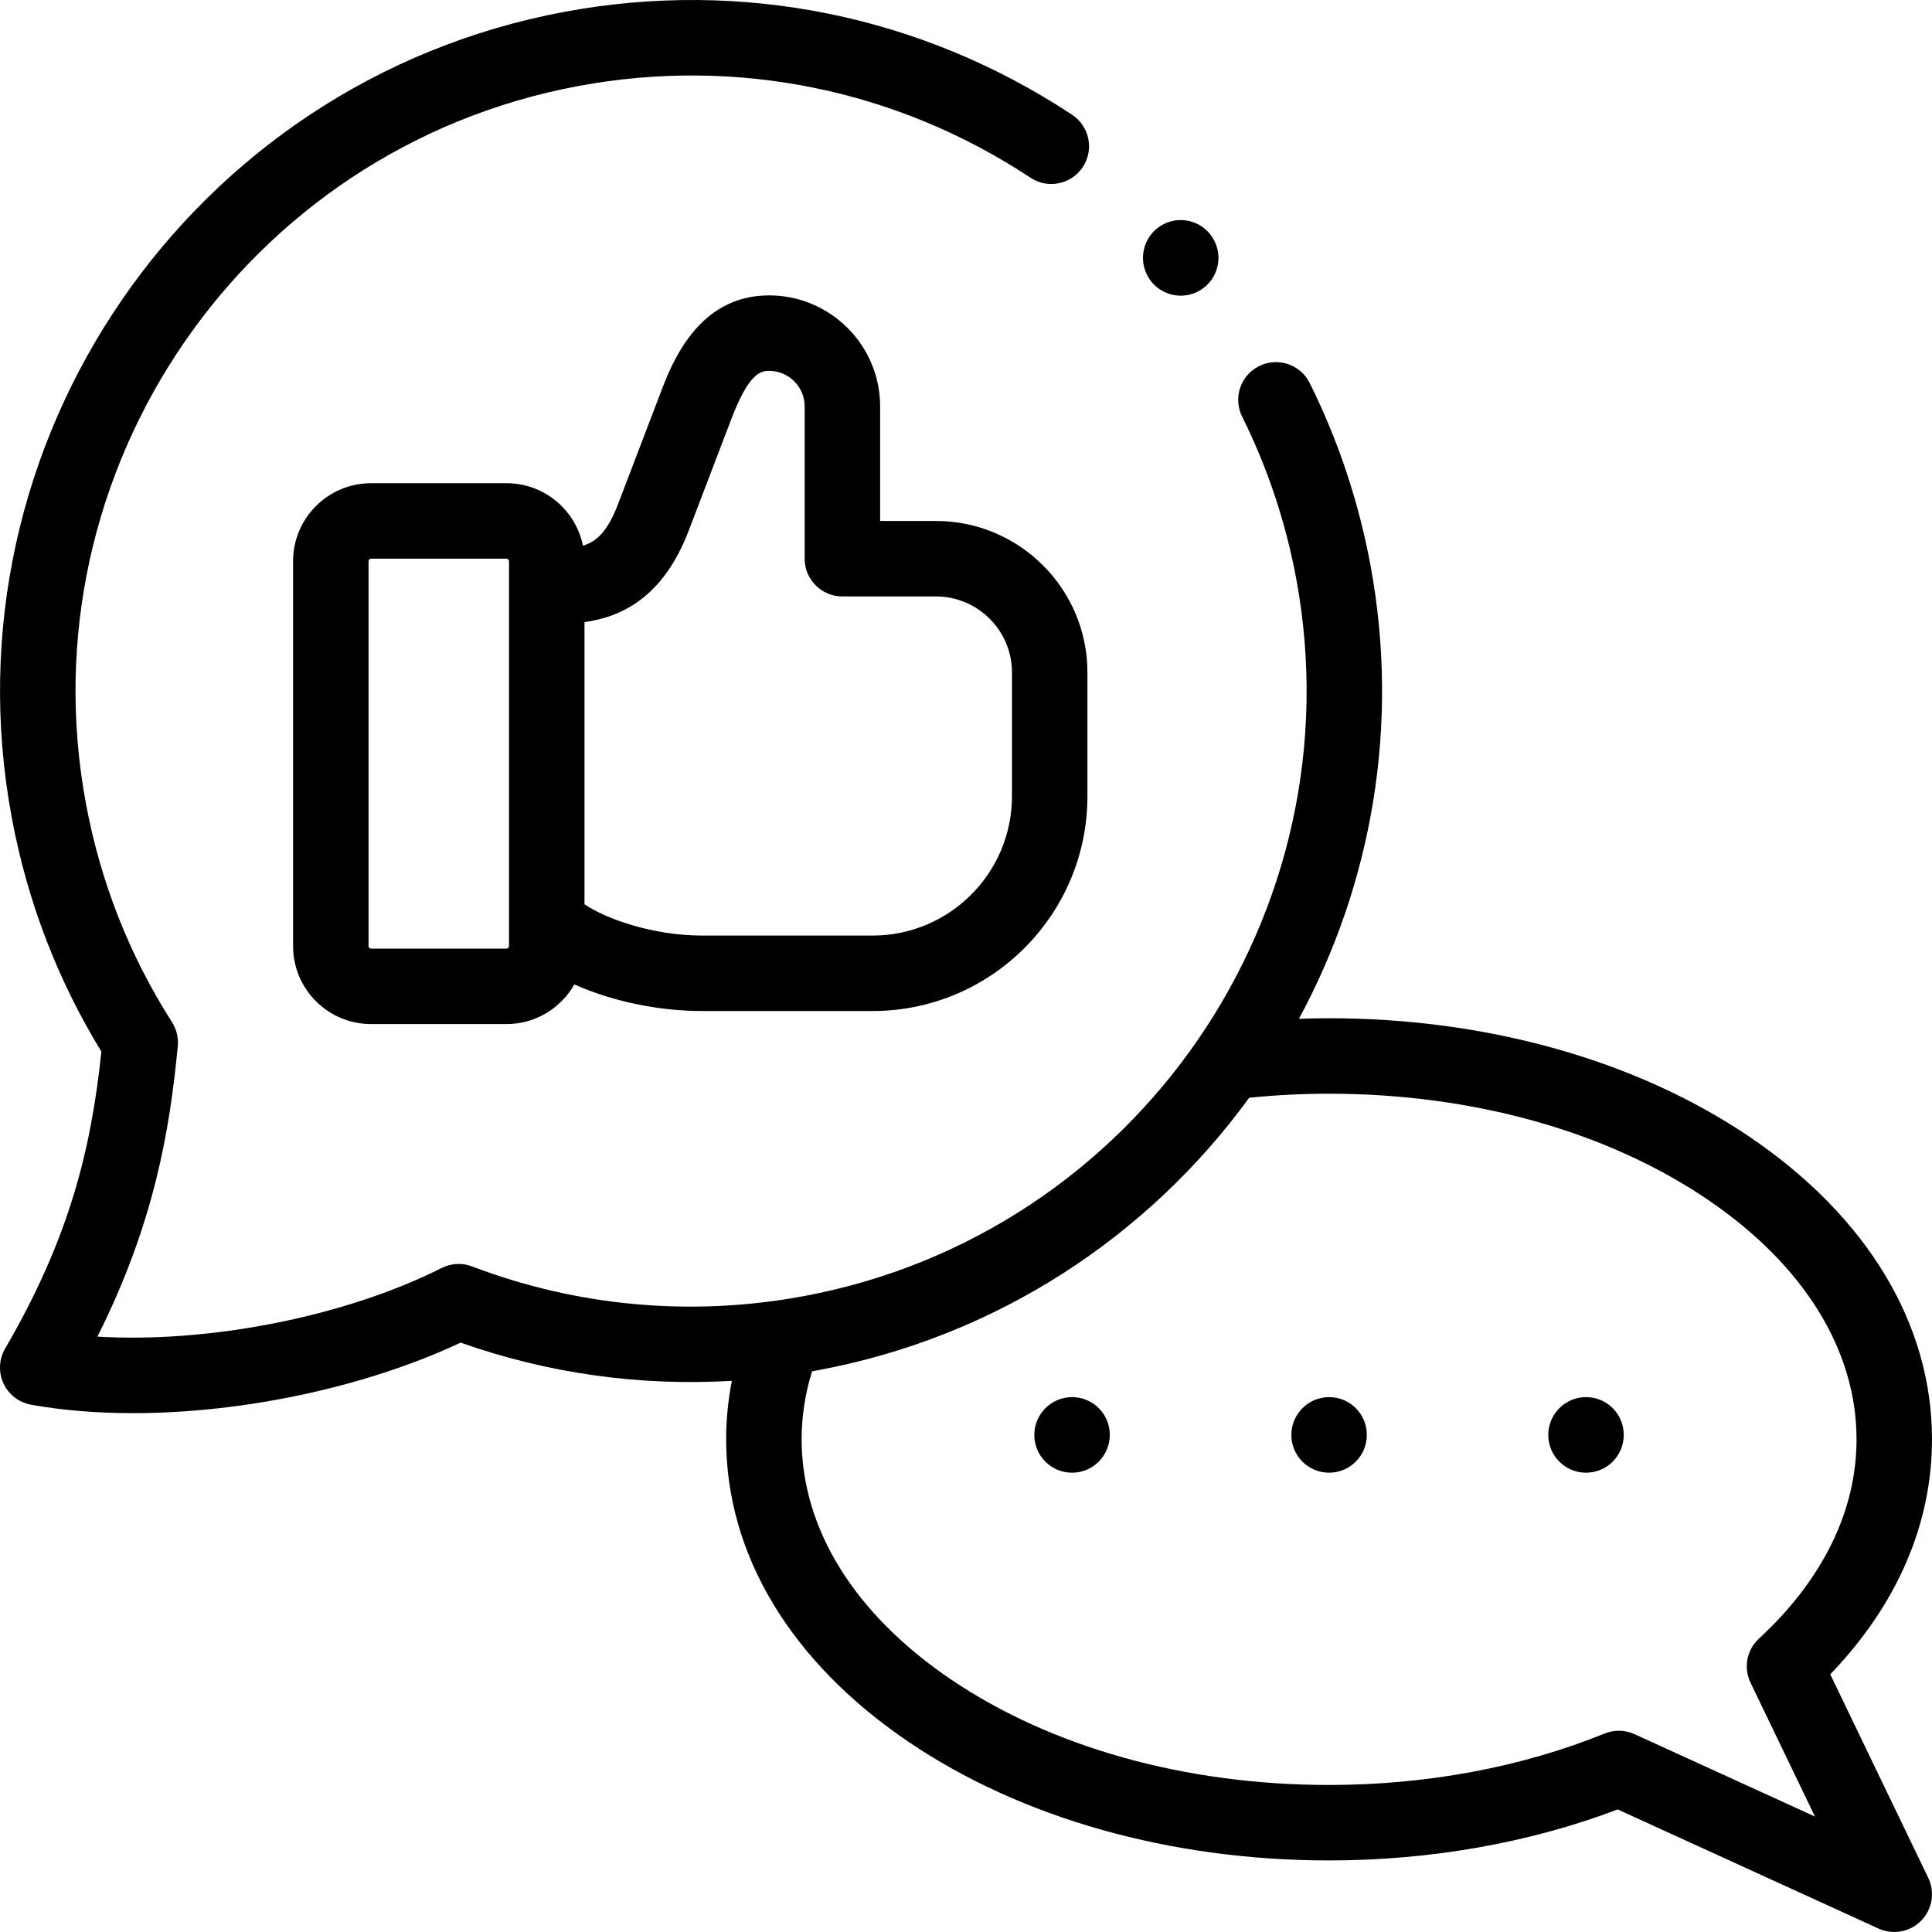 <svg id="Layer_1" enable-background="new 0 0 512 512" height="512" viewBox="0 0 512 512" width="512" xmlns="http://www.w3.org/2000/svg"><g><g><path d="m485.038 443.716c17.669-18.378 26.962-39.775 26.962-62.275 0-30.55-17.139-59-48.258-80.11-29.932-20.303-69.538-31.485-111.521-31.485-2.667 0-5.33.057-7.988.147 19.214-35.56 26.876-77.652 18.923-120.399-3.153-16.823-8.56-33.001-16.071-48.084-2.461-4.943-8.464-6.957-13.409-4.493-4.943 2.462-6.955 8.465-4.493 13.409 6.687 13.428 11.504 27.845 14.314 42.839 16.455 88.439-42.085 173.773-130.503 190.225-29.524 5.513-59.914 2.791-87.887-7.876-2.627-1.002-5.556-.851-8.068.416-25.745 12.993-61.924 19.966-91.218 18.186 14.982-29.852 19.169-54.585 21.293-76.999.211-2.22-.327-4.446-1.527-6.326-11.267-17.642-18.939-37.114-22.804-57.874-16.459-88.437 42.082-173.772 130.495-190.222 41.782-7.786 84.335.848 119.813 24.305 4.607 3.047 10.81 1.783 13.858-2.826 3.046-4.606 1.78-10.811-2.826-13.857-39.828-26.335-87.6-36.024-134.505-27.285-99.254 18.468-164.974 114.264-146.501 213.546 4.121 22.139 12.106 42.98 23.749 62.002-2.694 25.687-8.344 49.227-25.508 78.709-1.642 2.819-1.805 6.262-.438 9.224 1.368 2.962 4.095 5.07 7.305 5.649 8.383 1.511 17.503 2.238 26.997 2.238 28.98 0 61.423-6.773 86.862-18.687 23.08 8.171 47.513 11.575 71.869 10.114-1.006 5.114-1.513 10.297-1.513 15.514 0 30.552 17.135 59.002 48.247 80.11 29.928 20.303 69.538 31.485 111.532 31.485 26.822 0 53.166-4.663 76.494-13.513l69.131 31.573c1.333.609 2.748.904 4.151.904 2.632 0 5.223-1.04 7.146-3.001 2.948-3.009 3.694-7.542 1.867-11.337zm-51.875 15.852c-2.504-1.145-5.37-1.204-7.921-.167-21.94 8.92-47.19 13.635-73.022 13.635-38.033 0-73.655-9.957-100.304-28.036-25.456-17.27-39.476-39.842-39.476-63.559 0-6.093.935-12.14 2.764-18.042.484-.086.969-.156 1.452-.247 47.797-8.894 87.811-35.725 114.397-72.239 6.949-.695 14.044-1.067 21.166-1.067 38.022 0 73.64 9.957 100.294 28.036 25.464 17.273 39.487 39.845 39.487 63.559 0 18.936-8.943 37.195-25.863 52.801-3.232 2.982-4.138 7.726-2.23 11.689l17.081 35.478z"/><path d="m284.105 370.251c-5.523 0-10 4.505-10 10.028s4.478 10 10 10 10-4.477 10-10v-.057c0-5.523-4.477-9.971-10-9.971z"/><path d="m352.22 370.251c-5.522 0-10 4.505-10 10.028s4.478 10 10 10c5.523 0 10-4.477 10-10v-.057c0-5.523-4.478-9.971-10-9.971z"/><path d="m420.307 370.251c-5.523 0-10 4.505-10 10.028s4.478 10 10 10 10-4.477 10-10v-.057c0-5.523-4.478-9.971-10-9.971z"/><path d="m312.912 78.355c1.503 0 3.029-.34 4.464-1.058 4.94-2.47 6.942-8.477 4.473-13.417l-.028-.057c-2.472-4.94-8.466-6.914-13.402-4.444-4.94 2.47-6.928 8.505-4.458 13.445 1.751 3.505 5.282 5.531 8.951 5.531z"/><path d="m203.801 78.28c-18.919 0-25.817 18.122-28.758 25.85l-11.175 29.267c-2.75 7.233-5.613 10.089-9.381 11.217-1.907-9.433-10.259-16.558-20.246-16.558h-35.915c-11.391 0-20.658 9.267-20.658 20.658v102.019c0 11.391 9.268 20.658 20.658 20.658h35.914c7.702 0 14.421-4.245 17.973-10.51 9.728 4.359 21.976 7.052 33.872 7.052h45.183c31.382 0 56.913-25.531 56.913-56.914v-32.825c0-22.129-18.016-40.133-40.16-40.133h-14.775v-30.366c0-16.218-13.209-29.415-29.445-29.415zm-68.903 172.455c0 .332-.325.658-.657.658h-35.915c-.345 0-.658-.314-.658-.658v-102.019c0-.344.313-.658.658-.658h35.914c.332 0 .657.326.657.658v102.019zm113.123-92.672c11.116 0 20.159 9.031 20.159 20.133v32.825c0 20.354-16.559 36.913-36.912 36.913h-45.183c-12.911 0-25.378-4.335-31.187-8.294v-74.773c9.381-1.306 20.749-6.174 27.659-24.349l11.173-29.263c4.557-11.972 7.588-12.975 10.07-12.975 5.208 0 9.445 4.225 9.445 9.417v40.366c0 5.523 4.478 10 10 10z"/></g></g></svg>